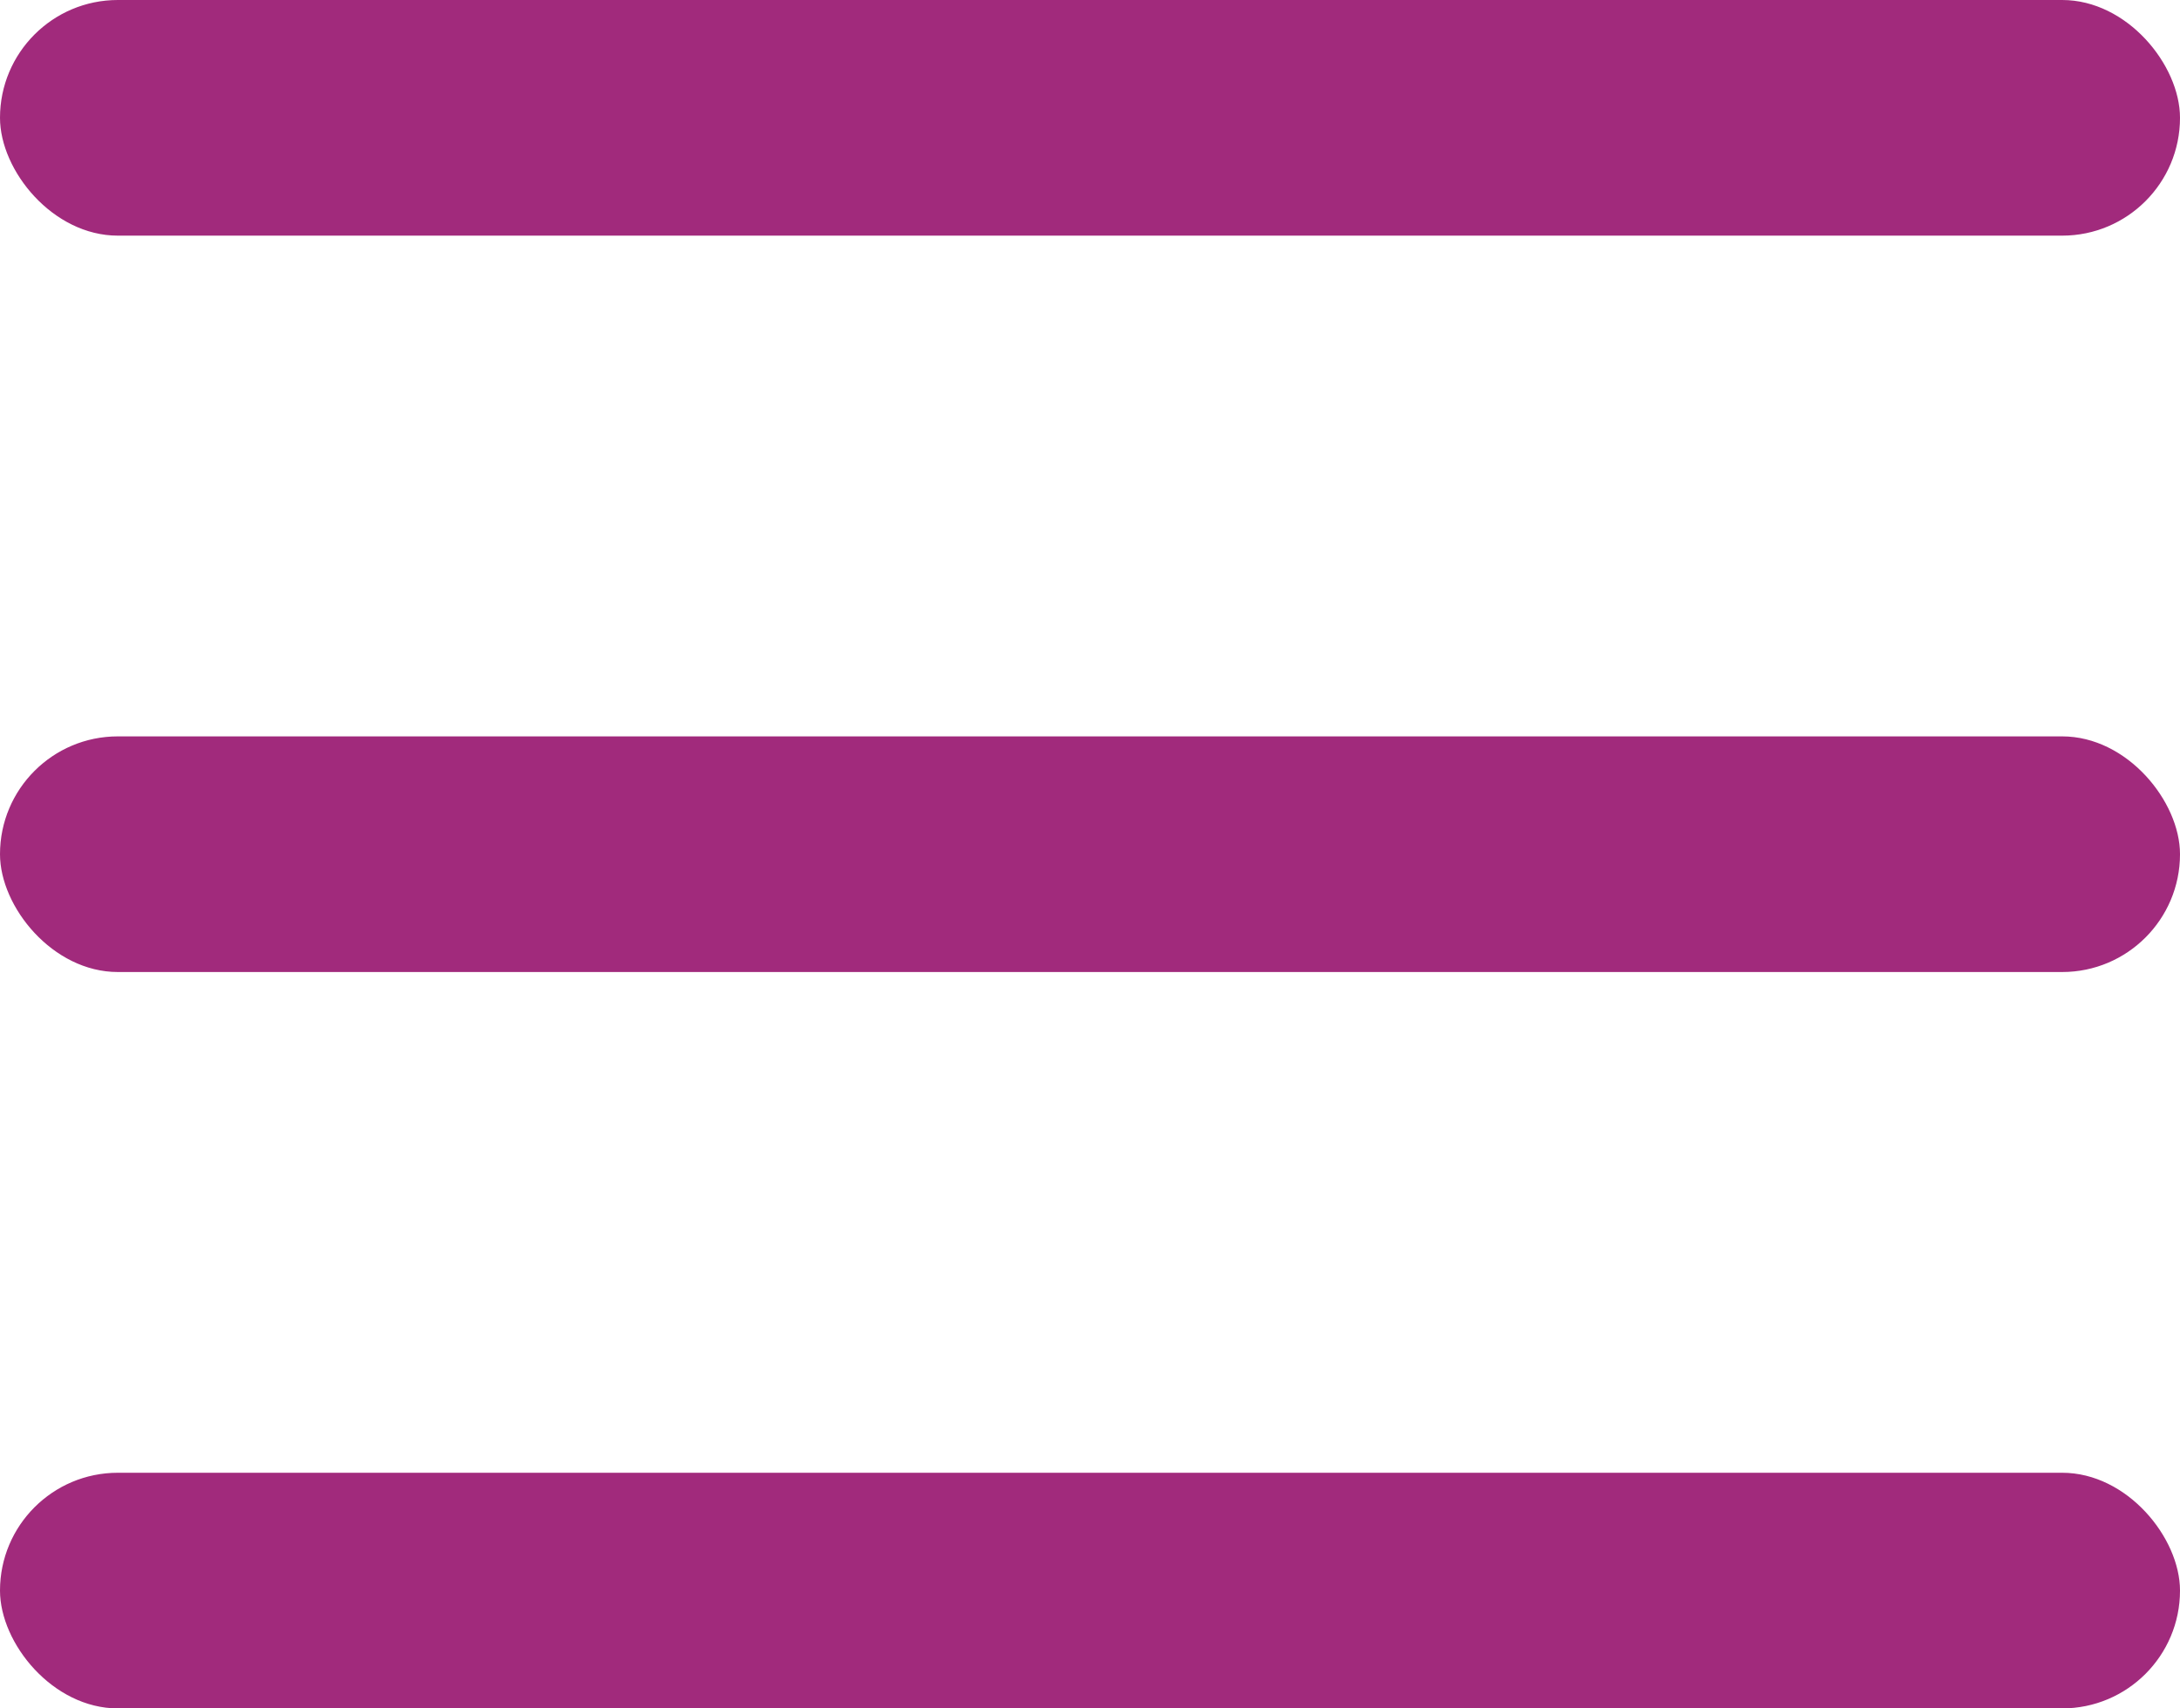 <?xml version="1.0" encoding="UTF-8"?> <svg xmlns="http://www.w3.org/2000/svg" width="74" height="58" viewBox="0 0 74 58" fill="none"><rect width="74" height="8" rx="4" fill="#A12A7C"></rect><rect y="25" width="74" height="8" rx="4" fill="#A12A7C"></rect><rect y="50" width="74" height="8" rx="4" fill="#A12A7C"></rect></svg> 